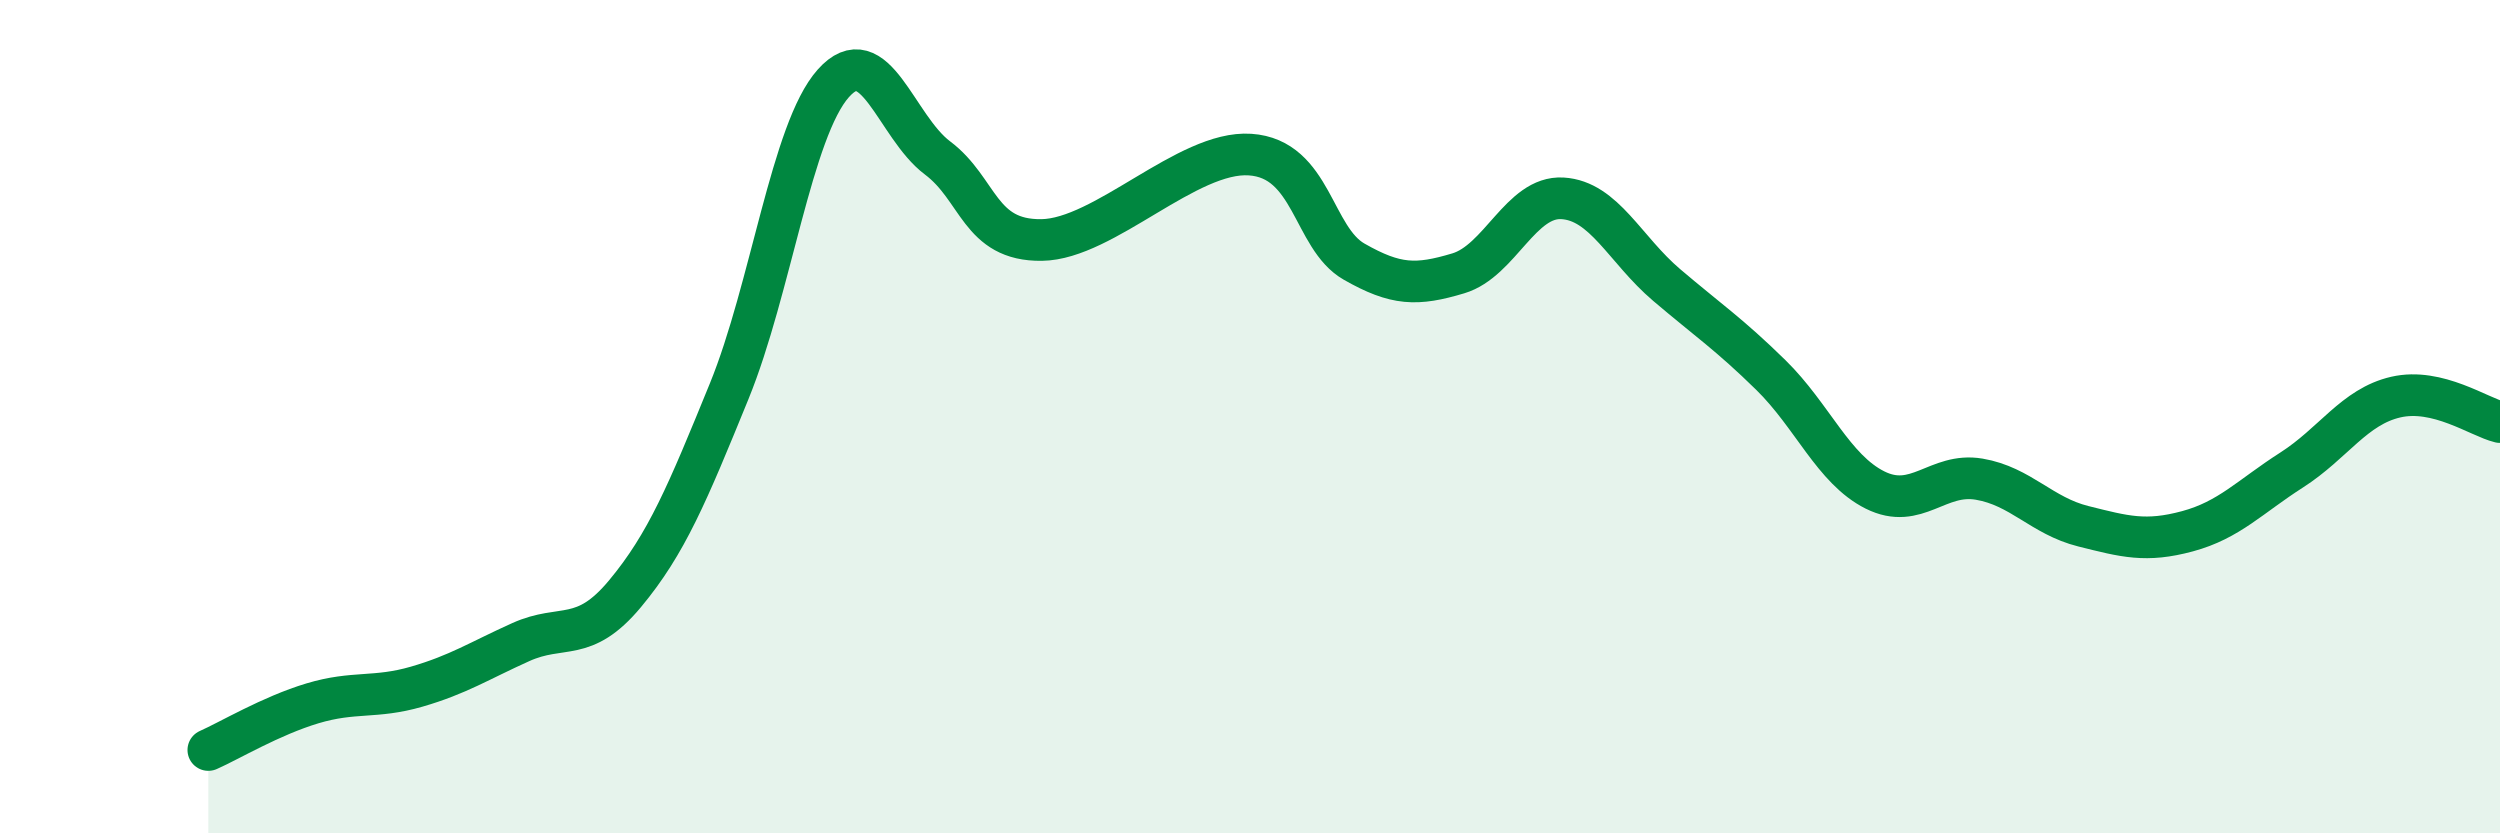 
    <svg width="60" height="20" viewBox="0 0 60 20" xmlns="http://www.w3.org/2000/svg">
      <path
        d="M 5,18 C 5.5,17.78 6.5,17.18 7.5,16.88 C 8.5,16.58 9,16.77 10,16.48 C 11,16.19 11.5,15.86 12.5,15.41 C 13.5,14.96 14,15.45 15,14.25 C 16,13.05 16.5,11.84 17.5,9.39 C 18.5,6.94 19,3.12 20,2 C 21,0.88 21.5,3.04 22.5,3.79 C 23.5,4.54 23.5,5.78 25,5.76 C 26.5,5.74 28.5,3.61 30,3.71 C 31.5,3.81 31.5,5.71 32.5,6.28 C 33.5,6.85 34,6.86 35,6.56 C 36,6.26 36.5,4.7 37.5,4.76 C 38.5,4.82 39,5.99 40,6.84 C 41,7.69 41.5,8.02 42.5,9 C 43.5,9.98 44,11.26 45,11.76 C 46,12.26 46.5,11.33 47.5,11.5 C 48.5,11.67 49,12.38 50,12.63 C 51,12.88 51.5,13.02 52.5,12.75 C 53.5,12.48 54,11.92 55,11.28 C 56,10.64 56.5,9.76 57.5,9.53 C 58.5,9.3 59.5,10.01 60,10.13L60 20L5 20Z"
        fill="#008740"
        opacity="0.1"
        stroke-linecap="round"
        stroke-linejoin="round"
      />
      <path
        d="M 5,18 C 5.5,17.78 6.5,17.18 7.5,16.88 C 8.5,16.58 9,16.77 10,16.48 C 11,16.19 11.5,15.86 12.5,15.41 C 13.5,14.96 14,15.45 15,14.25 C 16,13.05 16.5,11.84 17.5,9.39 C 18.5,6.94 19,3.12 20,2 C 21,0.88 21.5,3.04 22.5,3.79 C 23.5,4.54 23.5,5.78 25,5.76 C 26.5,5.74 28.5,3.61 30,3.71 C 31.5,3.81 31.5,5.71 32.5,6.28 C 33.5,6.85 34,6.86 35,6.56 C 36,6.26 36.5,4.7 37.5,4.76 C 38.5,4.82 39,5.99 40,6.84 C 41,7.69 41.5,8.02 42.5,9 C 43.5,9.98 44,11.26 45,11.76 C 46,12.26 46.5,11.33 47.5,11.5 C 48.5,11.67 49,12.38 50,12.63 C 51,12.88 51.5,13.02 52.5,12.75 C 53.5,12.48 54,11.92 55,11.28 C 56,10.64 56.5,9.76 57.5,9.53 C 58.5,9.3 59.5,10.01 60,10.13"
        stroke="#008740"
        stroke-width="1"
        fill="none"
        stroke-linecap="round"
        stroke-linejoin="round"
      />
    </svg>
  
